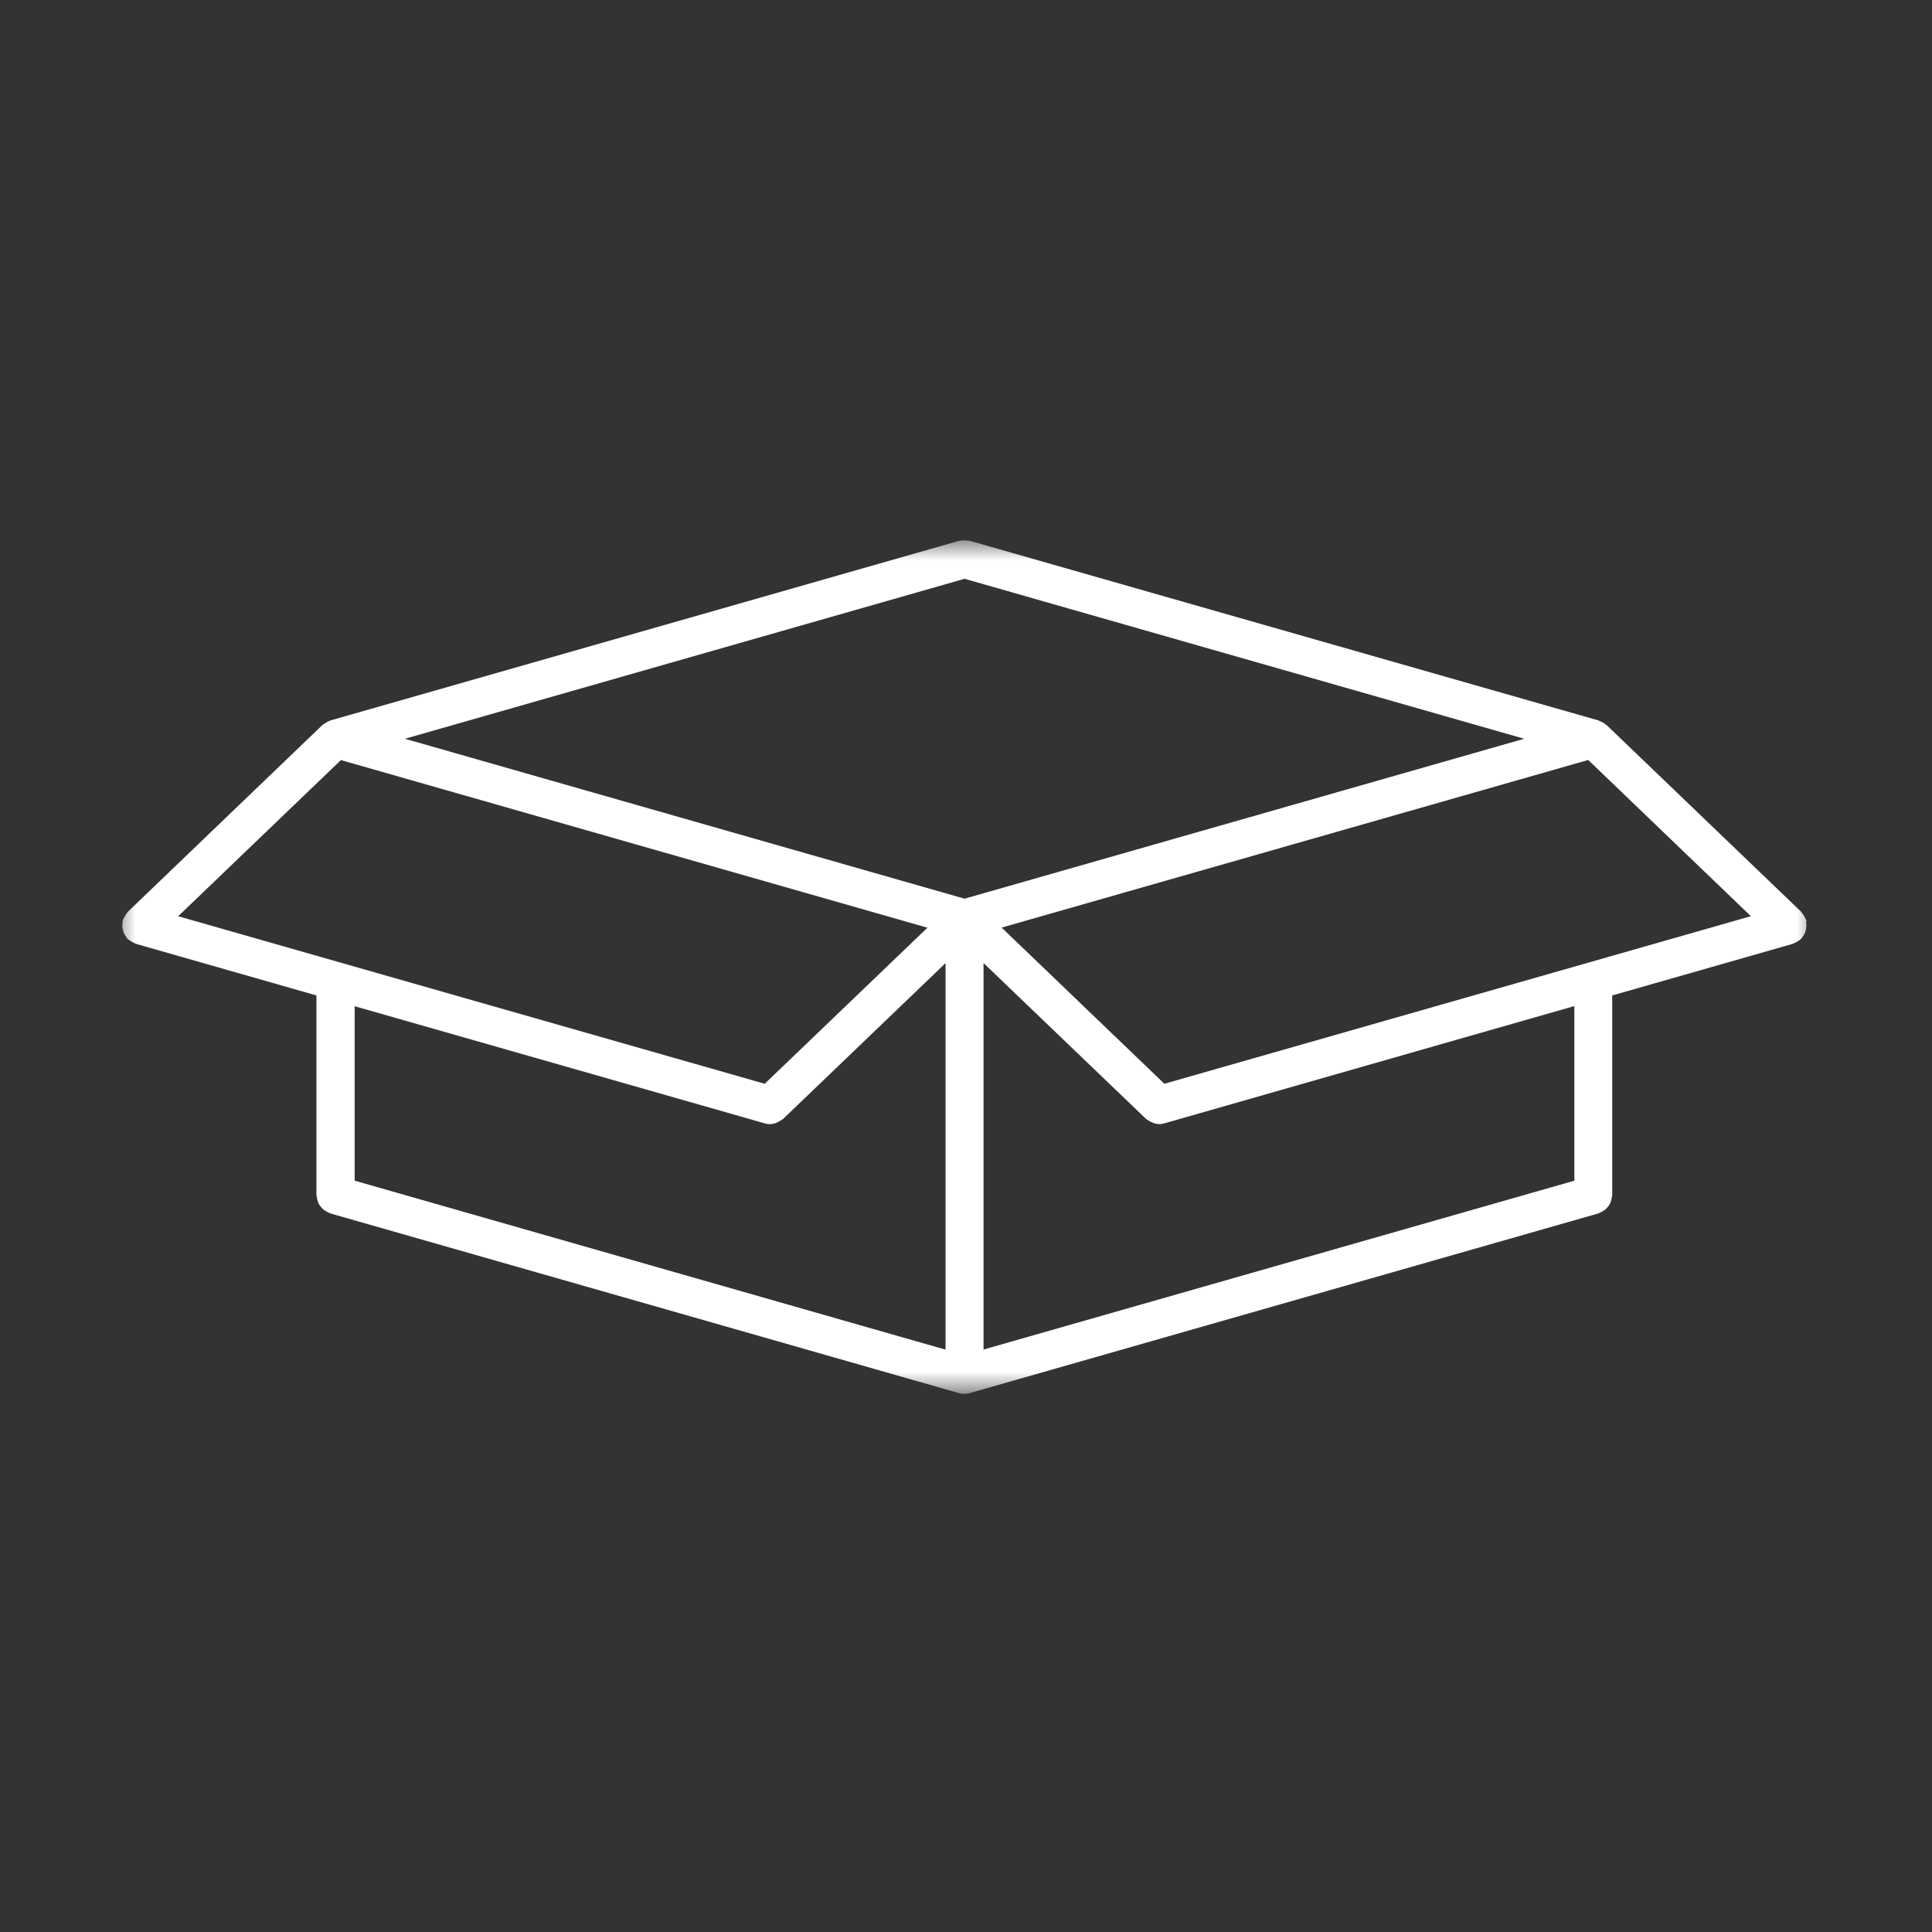 <svg width="50" height="50" viewBox="0 0 50 50" fill="none" xmlns="http://www.w3.org/2000/svg">
<rect x="0" y="0" width="50" height="50" fill="#333333" stroke="none"/>
<mask id="mask0_836_76" style="mask-type:luminance" maskUnits="userSpaceOnUse" x="3" y="14" width="44" height="23">
<path d="M3 14H47V36.054H3V14Z" fill="white"/>
</mask>
<g mask="url(#mask0_836_76)">
<path d="M46.746 23.815C46.742 23.804 46.735 23.796 46.731 23.787C46.72 23.757 46.703 23.727 46.685 23.7C46.668 23.672 46.653 23.645 46.631 23.622C46.623 23.613 46.619 23.603 46.612 23.595L41.578 18.764C41.572 18.759 41.564 18.758 41.56 18.754C41.542 18.739 41.525 18.728 41.506 18.714C41.486 18.702 41.465 18.69 41.444 18.679C41.423 18.671 41.408 18.662 41.39 18.656C41.382 18.653 41.377 18.648 41.369 18.645L25.094 13.995C25.079 13.991 25.066 13.995 25.052 13.992C25.021 13.986 24.991 13.986 24.96 13.984C24.929 13.984 24.898 13.984 24.869 13.992C24.853 13.994 24.841 13.991 24.825 13.995L8.552 18.645C8.545 18.647 8.54 18.652 8.532 18.655C8.511 18.66 8.495 18.671 8.476 18.679C8.456 18.689 8.436 18.701 8.417 18.714C8.399 18.727 8.38 18.736 8.363 18.751C8.358 18.756 8.35 18.758 8.345 18.763L3.31 23.595C3.302 23.603 3.3 23.615 3.292 23.622C3.271 23.645 3.255 23.672 3.239 23.697C3.22 23.727 3.204 23.757 3.191 23.787C3.187 23.797 3.181 23.804 3.176 23.815C3.171 23.835 3.175 23.856 3.172 23.877C3.167 23.91 3.163 23.941 3.164 23.975C3.166 24.007 3.172 24.037 3.181 24.068C3.187 24.098 3.195 24.128 3.209 24.155C3.224 24.186 3.241 24.214 3.262 24.24C3.274 24.256 3.282 24.277 3.294 24.291C3.301 24.3 3.312 24.301 3.319 24.31C3.343 24.333 3.374 24.35 3.404 24.369C3.43 24.385 3.458 24.401 3.488 24.412C3.497 24.415 3.504 24.423 3.513 24.425L8.189 25.762V30.931C8.189 30.941 8.195 30.951 8.196 30.959C8.197 30.995 8.207 31.027 8.216 31.059C8.224 31.088 8.231 31.118 8.243 31.145C8.257 31.172 8.275 31.196 8.295 31.222C8.315 31.246 8.333 31.272 8.357 31.292C8.379 31.313 8.404 31.326 8.43 31.342C8.46 31.36 8.488 31.378 8.521 31.388C8.532 31.392 8.538 31.401 8.548 31.403L24.823 36.055C24.868 36.068 24.913 36.074 24.957 36.074C25.002 36.074 25.047 36.068 25.091 36.055L41.367 31.403C41.376 31.401 41.384 31.392 41.394 31.388C41.426 31.378 41.456 31.36 41.484 31.342C41.509 31.326 41.536 31.314 41.557 31.292C41.582 31.272 41.599 31.246 41.62 31.222C41.639 31.196 41.656 31.172 41.67 31.145C41.685 31.118 41.691 31.088 41.698 31.059C41.706 31.027 41.716 30.995 41.718 30.959C41.718 30.95 41.724 30.941 41.724 30.931V25.762L46.401 24.425C46.41 24.423 46.417 24.415 46.427 24.412C46.456 24.401 46.484 24.385 46.511 24.369C46.542 24.35 46.572 24.335 46.596 24.31C46.604 24.304 46.614 24.3 46.619 24.291C46.634 24.275 46.641 24.256 46.651 24.24C46.673 24.214 46.692 24.186 46.706 24.155C46.719 24.128 46.726 24.098 46.734 24.068C46.742 24.037 46.749 24.006 46.749 23.975C46.752 23.942 46.748 23.91 46.742 23.877C46.748 23.856 46.752 23.835 46.746 23.815ZM30.134 28.048L25.922 24.006L41.103 19.668L45.313 23.711L30.134 28.048ZM19.791 28.048L4.611 23.712L8.823 19.671L24.002 24.009L19.791 28.048ZM24.963 14.979L39.446 19.119L24.963 23.258L10.479 19.119L24.963 14.979ZM19.793 29.073C19.838 29.086 19.884 29.093 19.927 29.093C19.927 29.093 19.927 29.093 19.928 29.093C20.022 29.093 20.111 29.058 20.192 29.006C20.207 28.994 20.219 28.989 20.234 28.98C20.245 28.97 20.258 28.966 20.269 28.956L24.471 24.925V34.929L9.179 30.556V26.041L19.793 29.073ZM40.745 30.556L25.454 34.926V24.924L29.656 28.954C29.667 28.966 29.679 28.97 29.691 28.977C29.706 28.989 29.718 28.994 29.733 29.004C29.814 29.055 29.902 29.09 29.996 29.092C29.996 29.092 29.996 29.092 29.997 29.092C30.042 29.092 30.086 29.086 30.131 29.073L40.744 26.037V30.555H40.745V30.556Z" fill="white"/>
</g>
</svg>
